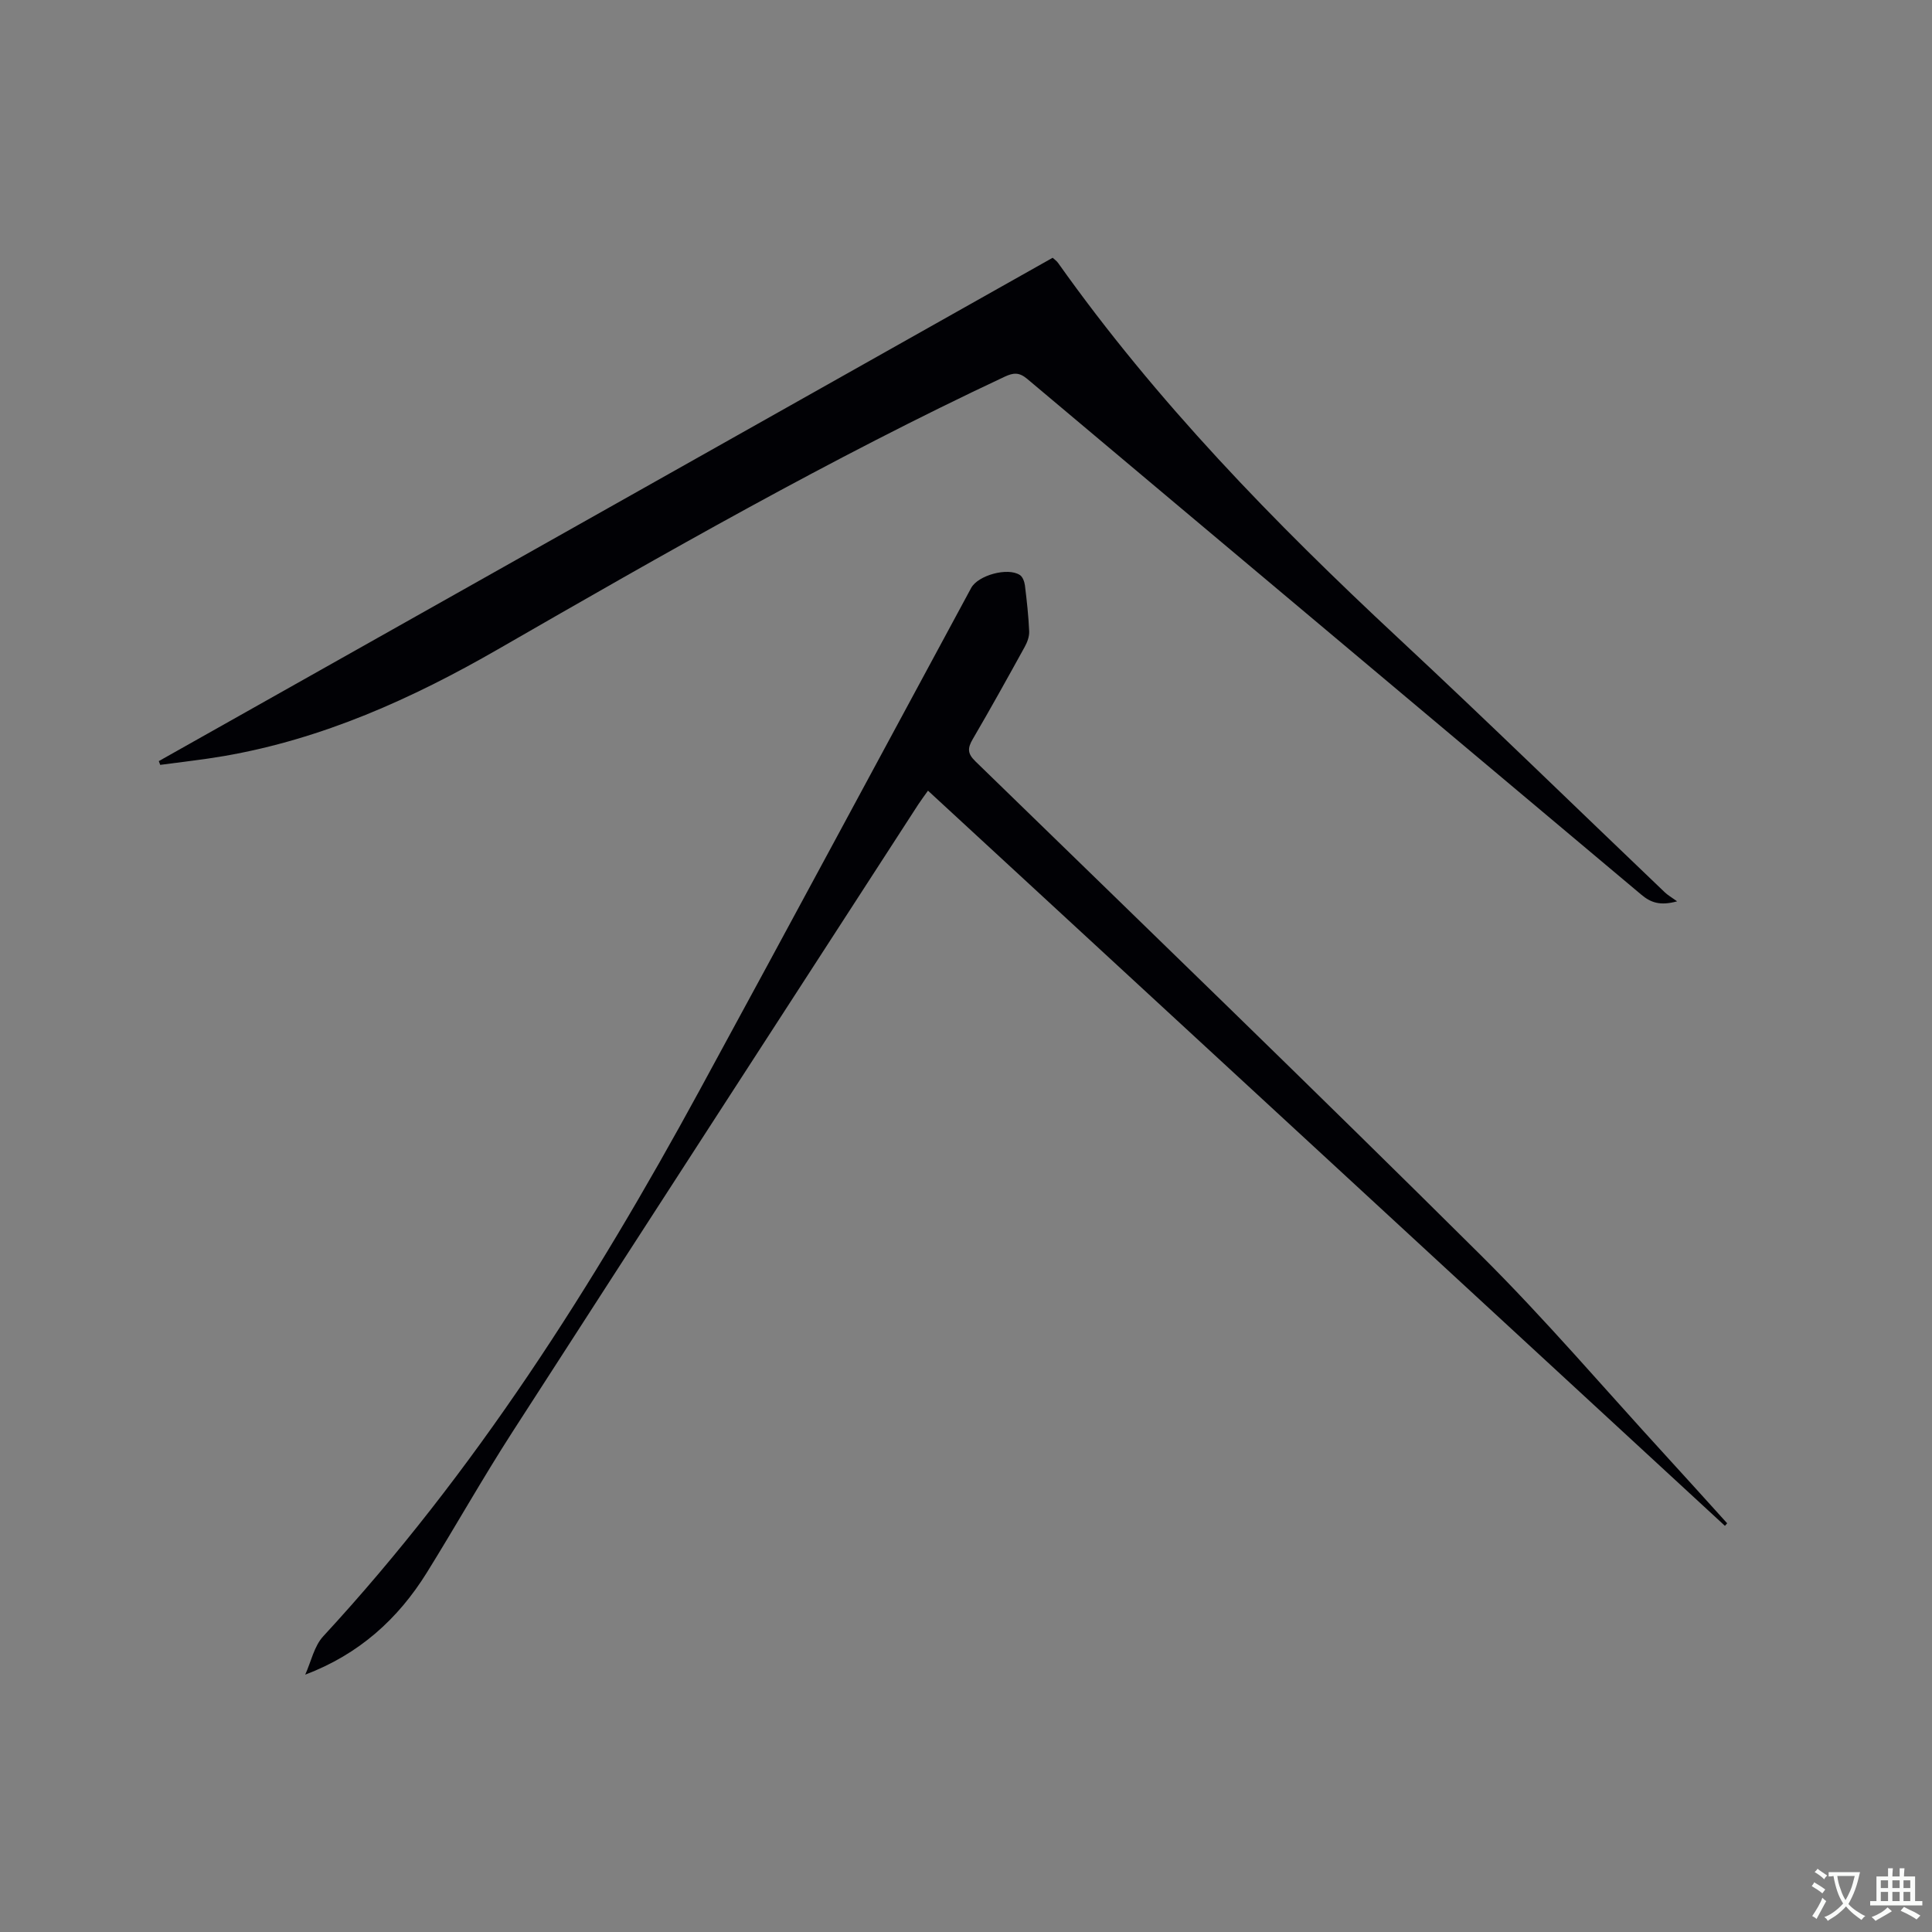 <svg enable-background="new 0 0 400 400" viewBox="0 0 400 400" xmlns="http://www.w3.org/2000/svg"><rect x="0" y="0" width="400" height="400" fill="#808080" stroke="none"/><path d="m347.23 186.61c-3.54.97-5.47.26-7.43-1.39-42.35-35.6-84.76-71.14-127.1-106.75-1.69-1.43-2.87-1.33-4.71-.47-35.99 16.88-70.45 36.6-104.86 56.41-17.82 10.26-36.37 18.61-56.8 22.13-4.36.75-8.77 1.22-13.16 1.82-.1-.26-.2-.52-.29-.78 61.65-34.72 123.3-69.43 185.06-104.21.4.37.84.66 1.12 1.06 20.34 28.69 44.7 53.7 70.35 77.6 18.61 17.34 36.82 35.11 55.23 52.68.59.58 1.35 1.01 2.59 1.9z" fill="#010105"/><path d="m357.13 315.91c-54.91-50.66-109.83-101.31-165-152.21-.74 1.05-1.41 1.93-2.01 2.85-28.04 43.33-56.13 86.63-84.08 130.01-6.14 9.53-11.7 19.42-17.68 29.05-5.96 9.59-14.02 16.89-25.17 21.11 1.22-2.68 1.84-5.9 3.74-7.95 31.38-33.98 55.93-72.65 77.93-113.07 18.84-34.6 37.48-69.31 56.21-103.97 1.41-2.62 7.58-4.34 10.1-2.67.57.38.93 1.38 1.03 2.14.39 3.15.74 6.32.88 9.5.05 1.07-.39 2.27-.93 3.24-3.53 6.4-7.07 12.79-10.76 19.1-1.07 1.84-1.13 2.94.54 4.57 34.97 34.01 70.05 67.9 104.67 102.28 13.3 13.21 25.5 27.54 38.18 41.37 4.29 4.68 8.54 9.41 12.81 14.12-.15.17-.31.35-.46.53z" fill="#010105"/><g fill="#fafbfa"><path d="m377.9 391.2c-.2.3-.4.5-.6.8-.7-.6-1.4-1-2.2-1.5.2-.3.4-.5.5-.8.6.4 1.4.8 2.3 1.5zm-1.8 6.1c-.2-.2-.5-.4-.9-.6.4-.6.8-1.2 1.2-1.9s.7-1.3.9-1.9c.3.3.5.5.8.7-.7 1.3-1.4 2.6-2 3.7zm2.2-9c-.3.3-.5.5-.6.8-.6-.6-1.3-1.1-2-1.5.3-.3.5-.5.6-.7.6.5 1.3.9 2 1.4zm.3.2v-.9h2 4.5c-.3 1.3-.6 2.5-1 3.6s-.9 2.1-1.4 3c.4.5 1 1 1.6 1.4s1.2.8 1.9 1.1c-.3.2-.5.4-.8.8-.4-.3-1-.7-1.6-1.2s-1.2-1.1-1.6-1.6c-.5.6-1.1 1.1-1.7 1.6s-1.4.9-2.1 1.4c-.1-.3-.3-.5-.7-.8.6-.2 1.2-.5 1.9-1s1.4-1.1 2-1.8c-.5-.8-.9-1.6-1.2-2.5s-.6-2-.8-3.2c-.4.1-.7.1-1 .1zm2.5 2.7c.3 1 .7 1.7 1 2.2.3-.5.6-1.1 1-2s.6-1.9.9-3h-3.2-.4c.1.9.3 1.8.7 2.8z"/><path d="m396.5 388.5v1.5 3.6h1.5v.9c-.4 0-1 0-1.7 0h-7.9c-.5 0-.9 0-1.2 0v-.9h1.3v-3.5c0-.7 0-1.2 0-1.6h2.4c0-.8 0-1.4 0-1.7h1c0 .3-.1.8-.1 1.7h1.5c0-.8 0-1.4 0-1.7h1c0 .3-.1.9-.1 1.7zm-8.2 9.2c-.2-.3-.5-.5-.8-.8.8-.3 1.4-.6 1.9-.9s1-.7 1.4-1.1c.3.3.6.5.9.8-1.6 1-2.8 1.6-3.4 2zm2.6-6.8v-1.6h-1.5v1.6zm0 2.7v-1.9h-1.5v1.9zm2.4-2.7v-1.6h-1.5v1.6zm0 2.7v-1.9h-1.5v1.9zm.2 2 .7-.8c.4.2.9.5 1.6.8s1.3.7 1.8 1c-.3.3-.5.5-.8.8-.4-.3-1.5-1-3.3-1.8zm2-4.7v-1.6h-1.4v1.6zm0 2.7v-1.9h-1.4v1.9z"/></g></svg>